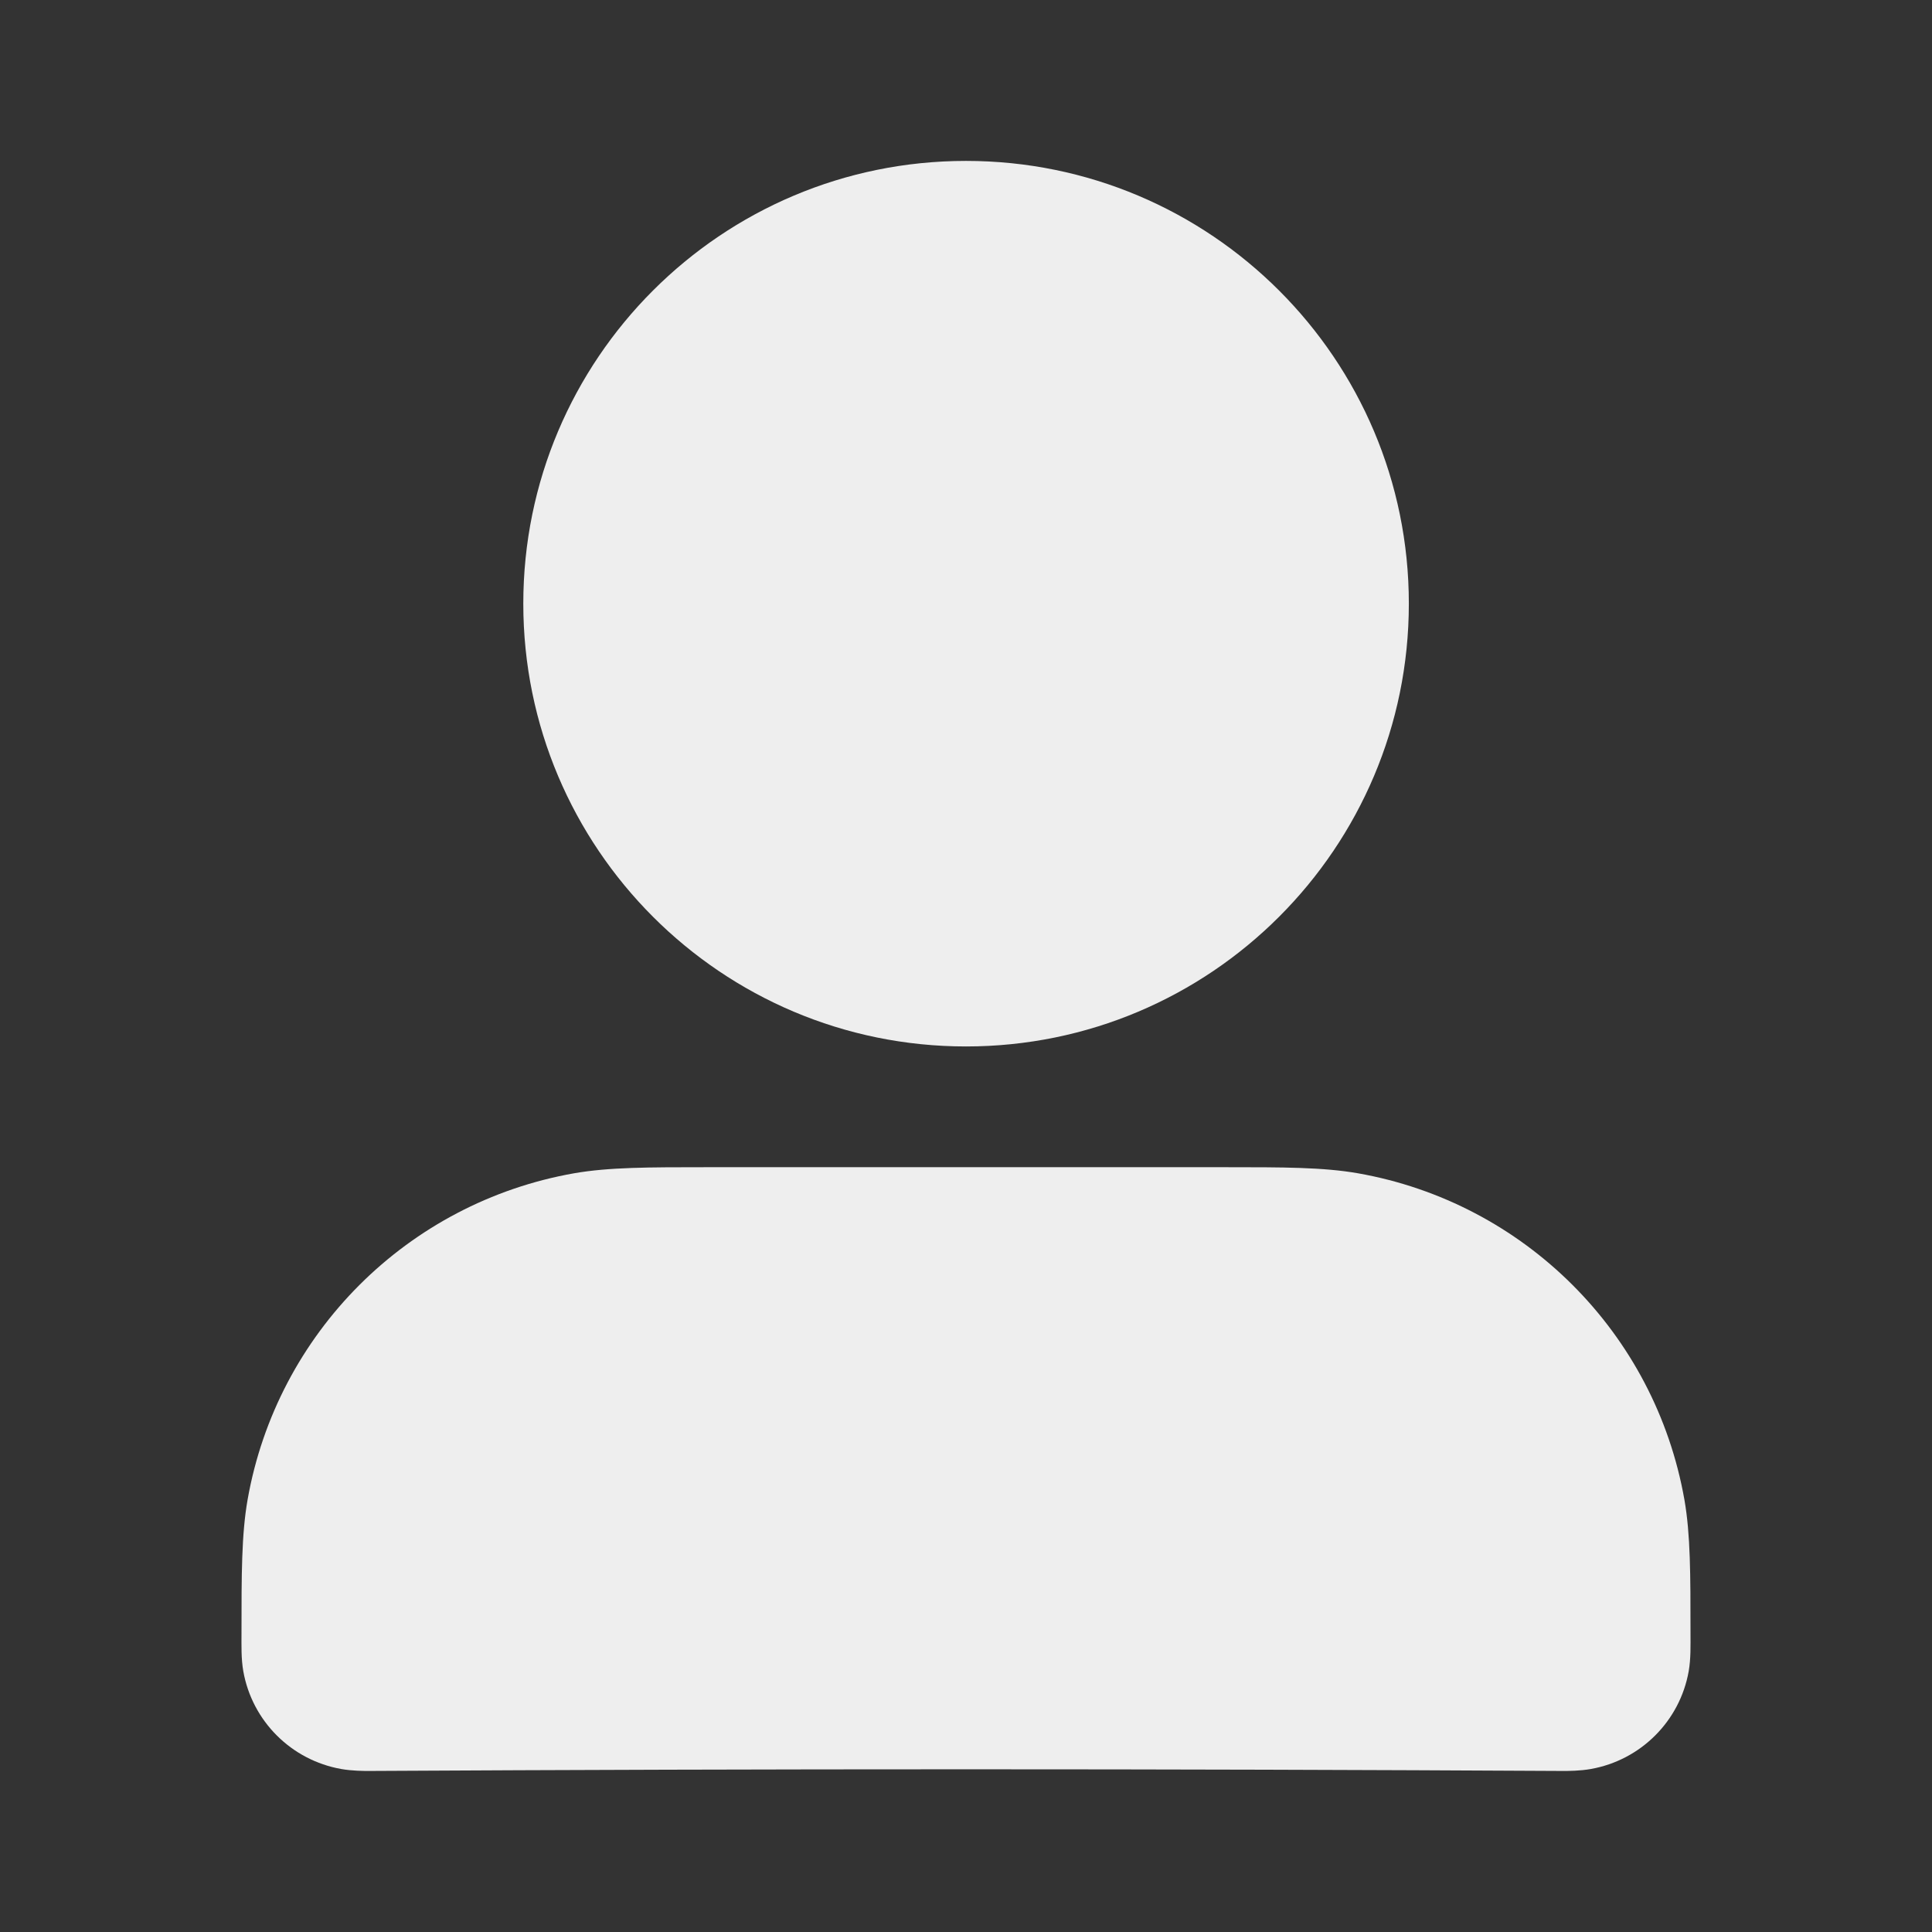 <svg width="14" height="14" viewBox="0 0 14 14" fill="none" xmlns="http://www.w3.org/2000/svg">
<rect x="0" y="0" width="14" height="14" fill="#333333" stroke="none"/>
<path fill-rule="evenodd" clip-rule="evenodd" d="M5.125 8.458C6.375 8.458 7.625 8.458 8.875 8.458C9.299 8.458 9.588 8.458 9.84 8.502C11.047 8.715 11.993 9.66 12.206 10.868C12.25 11.12 12.25 11.409 12.25 11.833C12.25 11.925 12.253 12.018 12.237 12.11C12.173 12.472 11.889 12.755 11.527 12.819C11.448 12.833 11.364 12.833 11.322 12.833C8.441 12.817 5.559 12.817 2.678 12.833C2.636 12.833 2.553 12.833 2.473 12.819C2.111 12.755 1.827 12.472 1.763 12.11C1.747 12.018 1.75 11.925 1.75 11.833C1.75 11.409 1.75 11.12 1.794 10.868C2.007 9.66 2.953 8.715 4.16 8.502C4.413 8.458 4.701 8.458 5.125 8.458Z" fill="#EEEEEE"/>
<path fill-rule="evenodd" clip-rule="evenodd" d="M3.792 4.374C3.792 2.602 5.228 1.166 7 1.166C8.772 1.166 10.209 2.602 10.209 4.374C10.209 6.146 8.772 7.583 7 7.583C5.228 7.583 3.792 6.146 3.792 4.374Z" fill="#EEEEEE"/>
</svg>
